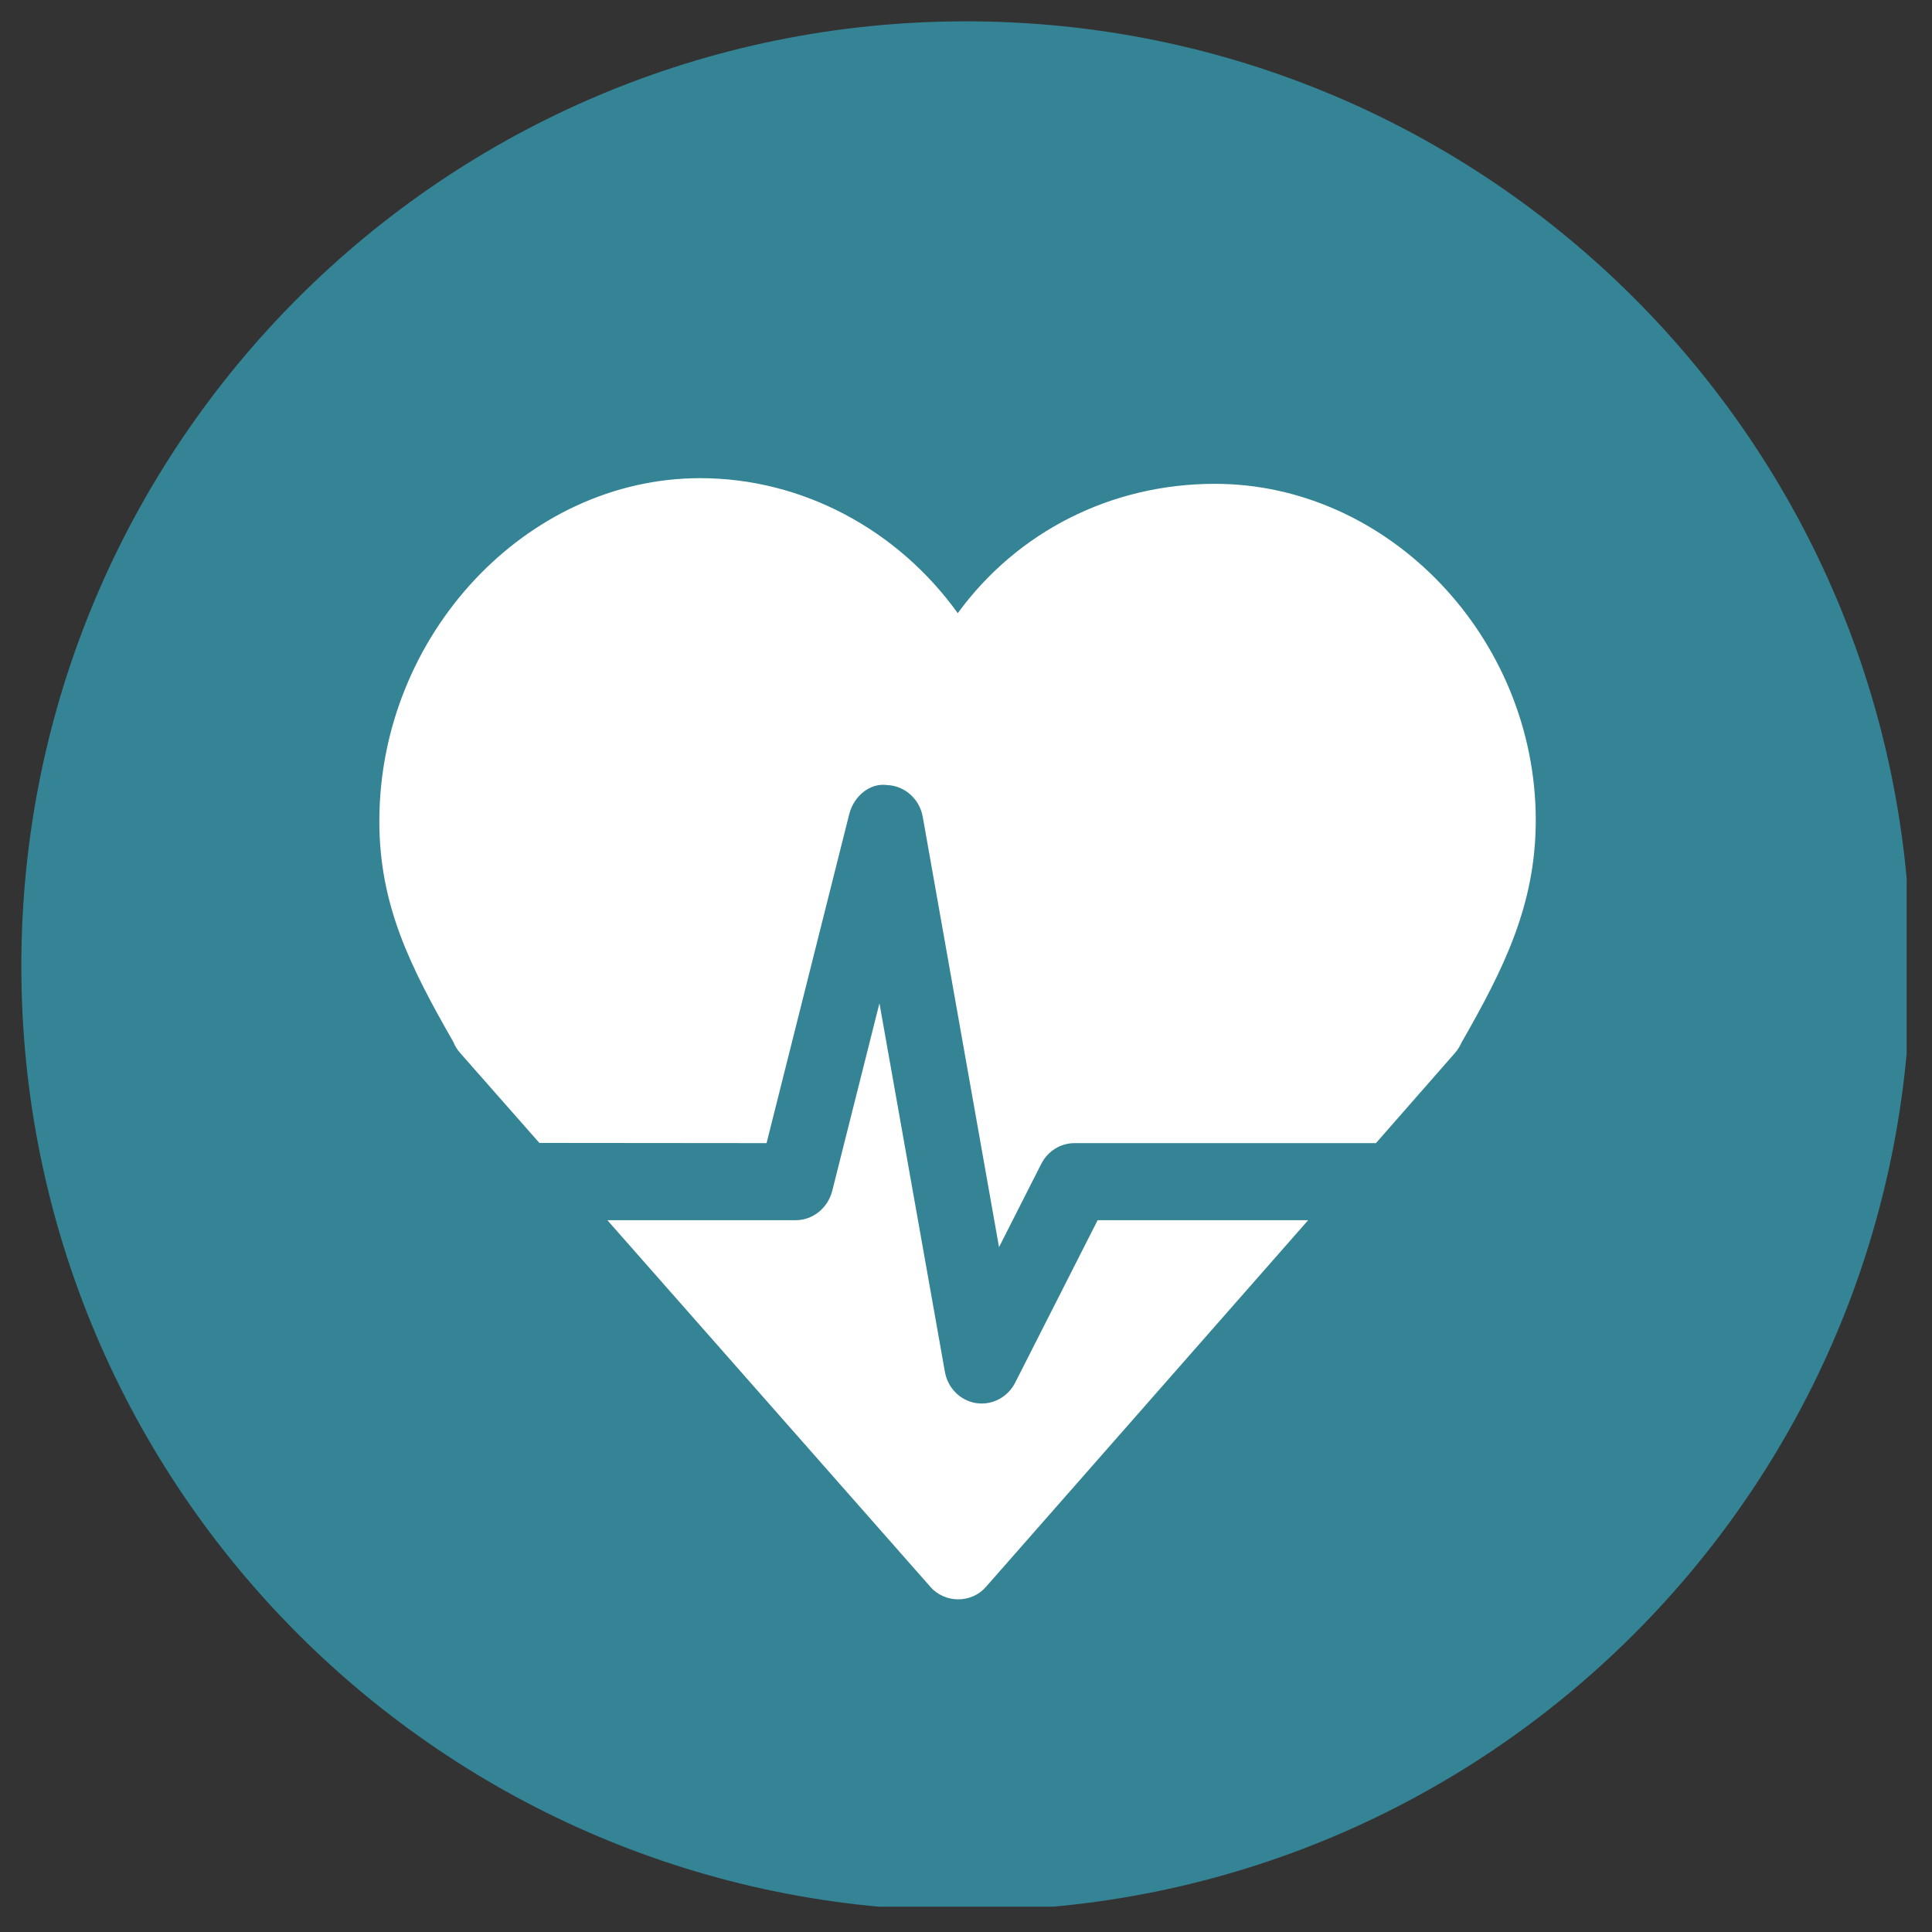 <svg xmlns="http://www.w3.org/2000/svg" xmlns:xlink="http://www.w3.org/1999/xlink" width="50" viewBox="0 0 37.5 37.5" height="50" preserveAspectRatio="xMidYMid meet"><rect x="0" y="0" width="37.5" height="37.5" fill="#333333" stroke="none"/><defs><clipPath id="6ec117703c"><path d="M 0.414 0.414 L 37.008 0.414 L 37.008 37.008 L 0.414 37.008 Z M 0.414 0.414 " clip-rule="nonzero"></path></clipPath><clipPath id="0e2c169464"><path d="M 18.75 0.414 C 8.621 0.414 0.414 8.621 0.414 18.75 C 0.414 28.879 8.621 37.086 18.75 37.086 C 28.879 37.086 37.086 28.879 37.086 18.75 C 37.086 8.621 28.879 0.414 18.75 0.414 " clip-rule="nonzero"></path></clipPath><clipPath id="4d629a4d1b"><path d="M 7.336 9 L 29.836 9 L 29.836 25 L 7.336 25 Z M 7.336 9 " clip-rule="nonzero"></path></clipPath><clipPath id="fae497471b"><path d="M 11 19 L 26 19 L 26 31.051 L 11 31.051 Z M 11 19 " clip-rule="nonzero"></path></clipPath></defs><g clip-path="url(#6ec117703c)"><g clip-path="url(#0e2c169464)"><path fill="#348495" d="M 0.414 0.414 L 37.086 0.414 L 37.086 37.086 L 0.414 37.086 Z M 0.414 0.414 " fill-opacity="1" fill-rule="nonzero"></path></g></g><g clip-path="url(#4d629a4d1b)"><path fill="#ffffff" d="M 14.879 22.188 L 16.484 15.801 C 16.57 15.461 16.879 15.191 17.219 15.238 C 17.559 15.25 17.848 15.508 17.91 15.852 L 19.391 24.207 L 20.211 22.59 C 20.34 22.34 20.586 22.188 20.859 22.188 L 26.707 22.188 L 28.238 20.441 C 28.293 20.379 28.336 20.309 28.367 20.238 C 29.188 18.805 29.809 17.562 29.809 15.922 C 29.809 12.379 26.957 9.391 23.582 9.391 C 21.555 9.391 19.738 10.328 18.59 11.902 C 17.426 10.281 15.574 9.281 13.59 9.281 C 10.215 9.281 7.363 12.328 7.363 15.938 C 7.363 17.566 7.957 18.754 8.801 20.227 C 8.832 20.305 8.875 20.375 8.934 20.441 L 10.469 22.184 Z M 14.879 22.188 " fill-opacity="1" fill-rule="nonzero"></path></g><g clip-path="url(#fae497471b)"><path fill="#ffffff" d="M 21.305 23.684 L 19.703 26.84 C 19.574 27.09 19.324 27.242 19.055 27.242 C 19.02 27.242 18.98 27.238 18.945 27.234 C 18.637 27.184 18.395 26.941 18.34 26.625 L 17.07 19.473 L 16.152 23.121 C 16.066 23.449 15.777 23.684 15.445 23.684 L 11.789 23.684 L 18.059 30.801 C 18.195 30.957 18.395 31.043 18.598 31.043 C 18.805 31.043 19.004 30.957 19.141 30.797 L 25.391 23.684 Z M 21.305 23.684 " fill-opacity="1" fill-rule="nonzero"></path></g></svg>